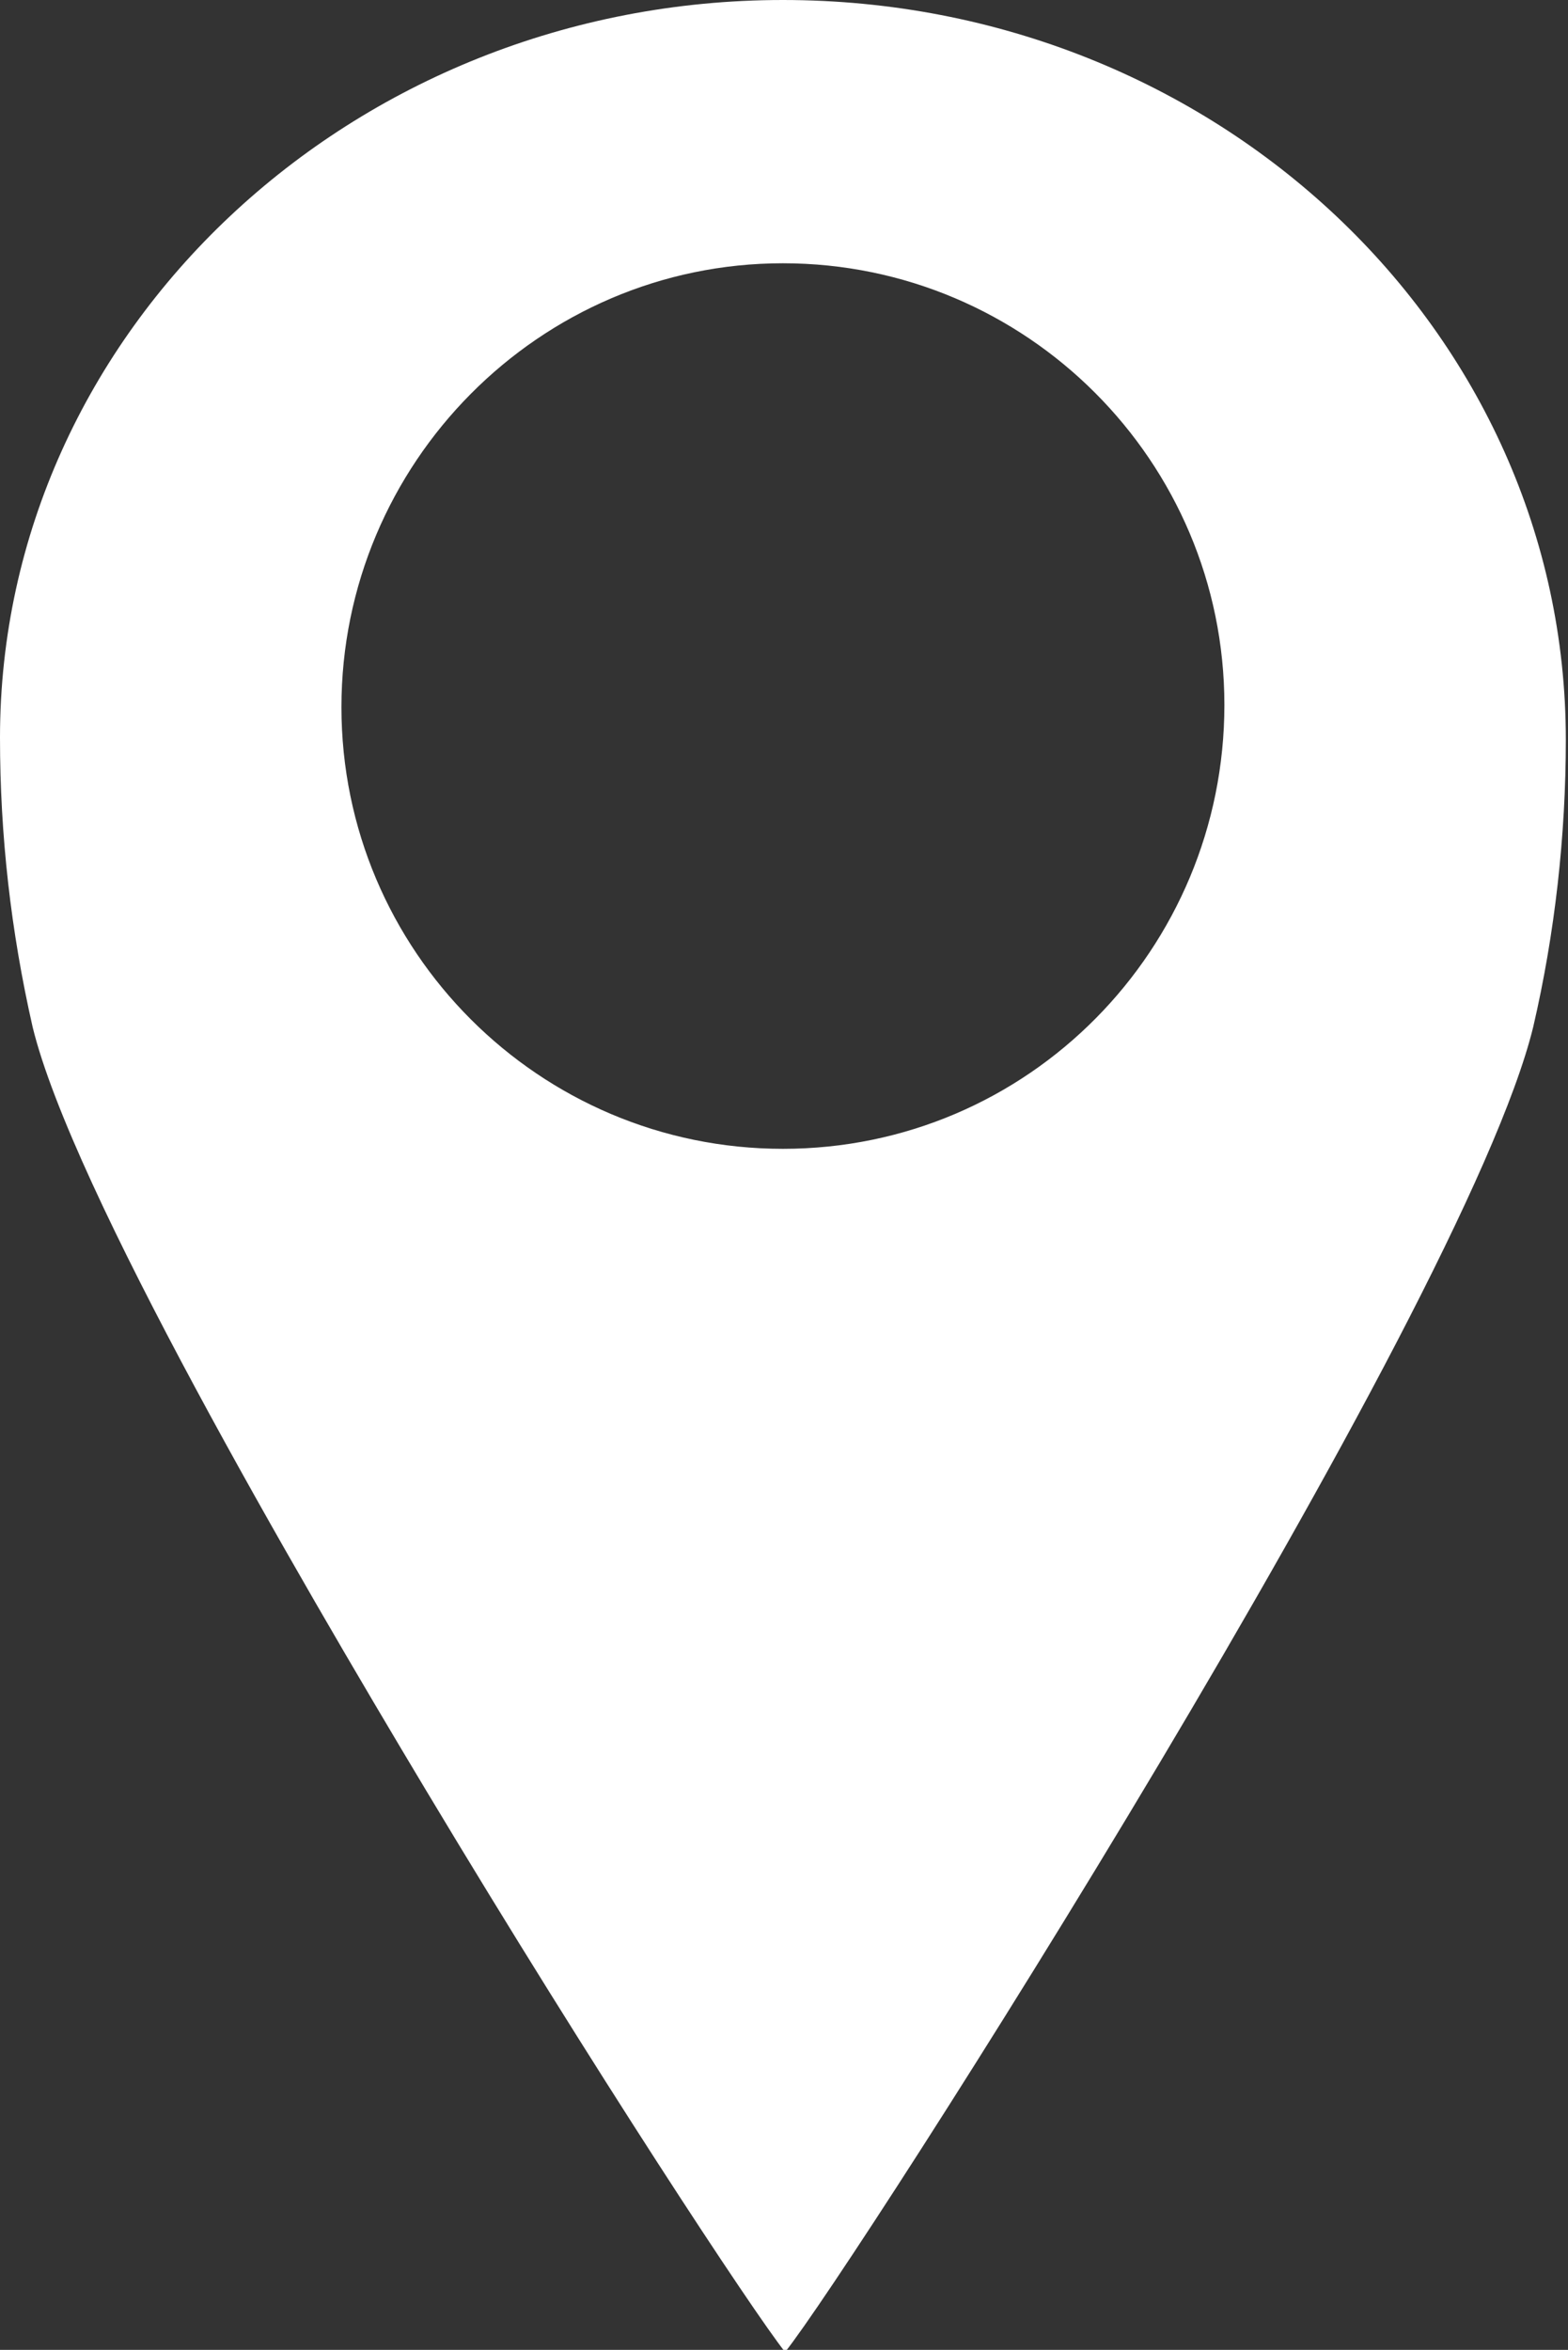 <?xml version="1.0" encoding="utf-8"?>
<!-- Generator: Adobe Illustrator 24.2.0, SVG Export Plug-In . SVG Version: 6.00 Build 0)  -->
<svg version="1.1" id="Layer_1" xmlns="http://www.w3.org/2000/svg" xmlns:xlink="http://www.w3.org/1999/xlink" x="0px" y="0px"
	 viewBox="0 0 72.1 108" enable-background="new 0 0 72.1 108" xml:space="preserve">
<rect x="0" y="0" width="72.1" height="108" fill="#333333" stroke="none"/>
<title>WeddingIcon_white</title>
<g>
	<path fill="#FFFFFF" d="M36,0C16.2,0,0,15.2,0,33.9c0,4.5,0.5,8.9,1.5,13.3c1.8,7.4,12.1,25.1,18.1,35.1c7.8,13,15,23.9,16.5,25.8
		c3.2-4,31.2-47.8,34.4-60.9c1-4.3,1.5-8.8,1.5-13.2C72,15.2,55.9,0,36,0z M36,52.8c-11.2,0-20.3-9.1-20.3-20.3S24.8,12.1,36,12.1
		c11.2,0,20.3,9.1,20.3,20.3S47.3,52.8,36,52.8z"/>
</g>
</svg>

